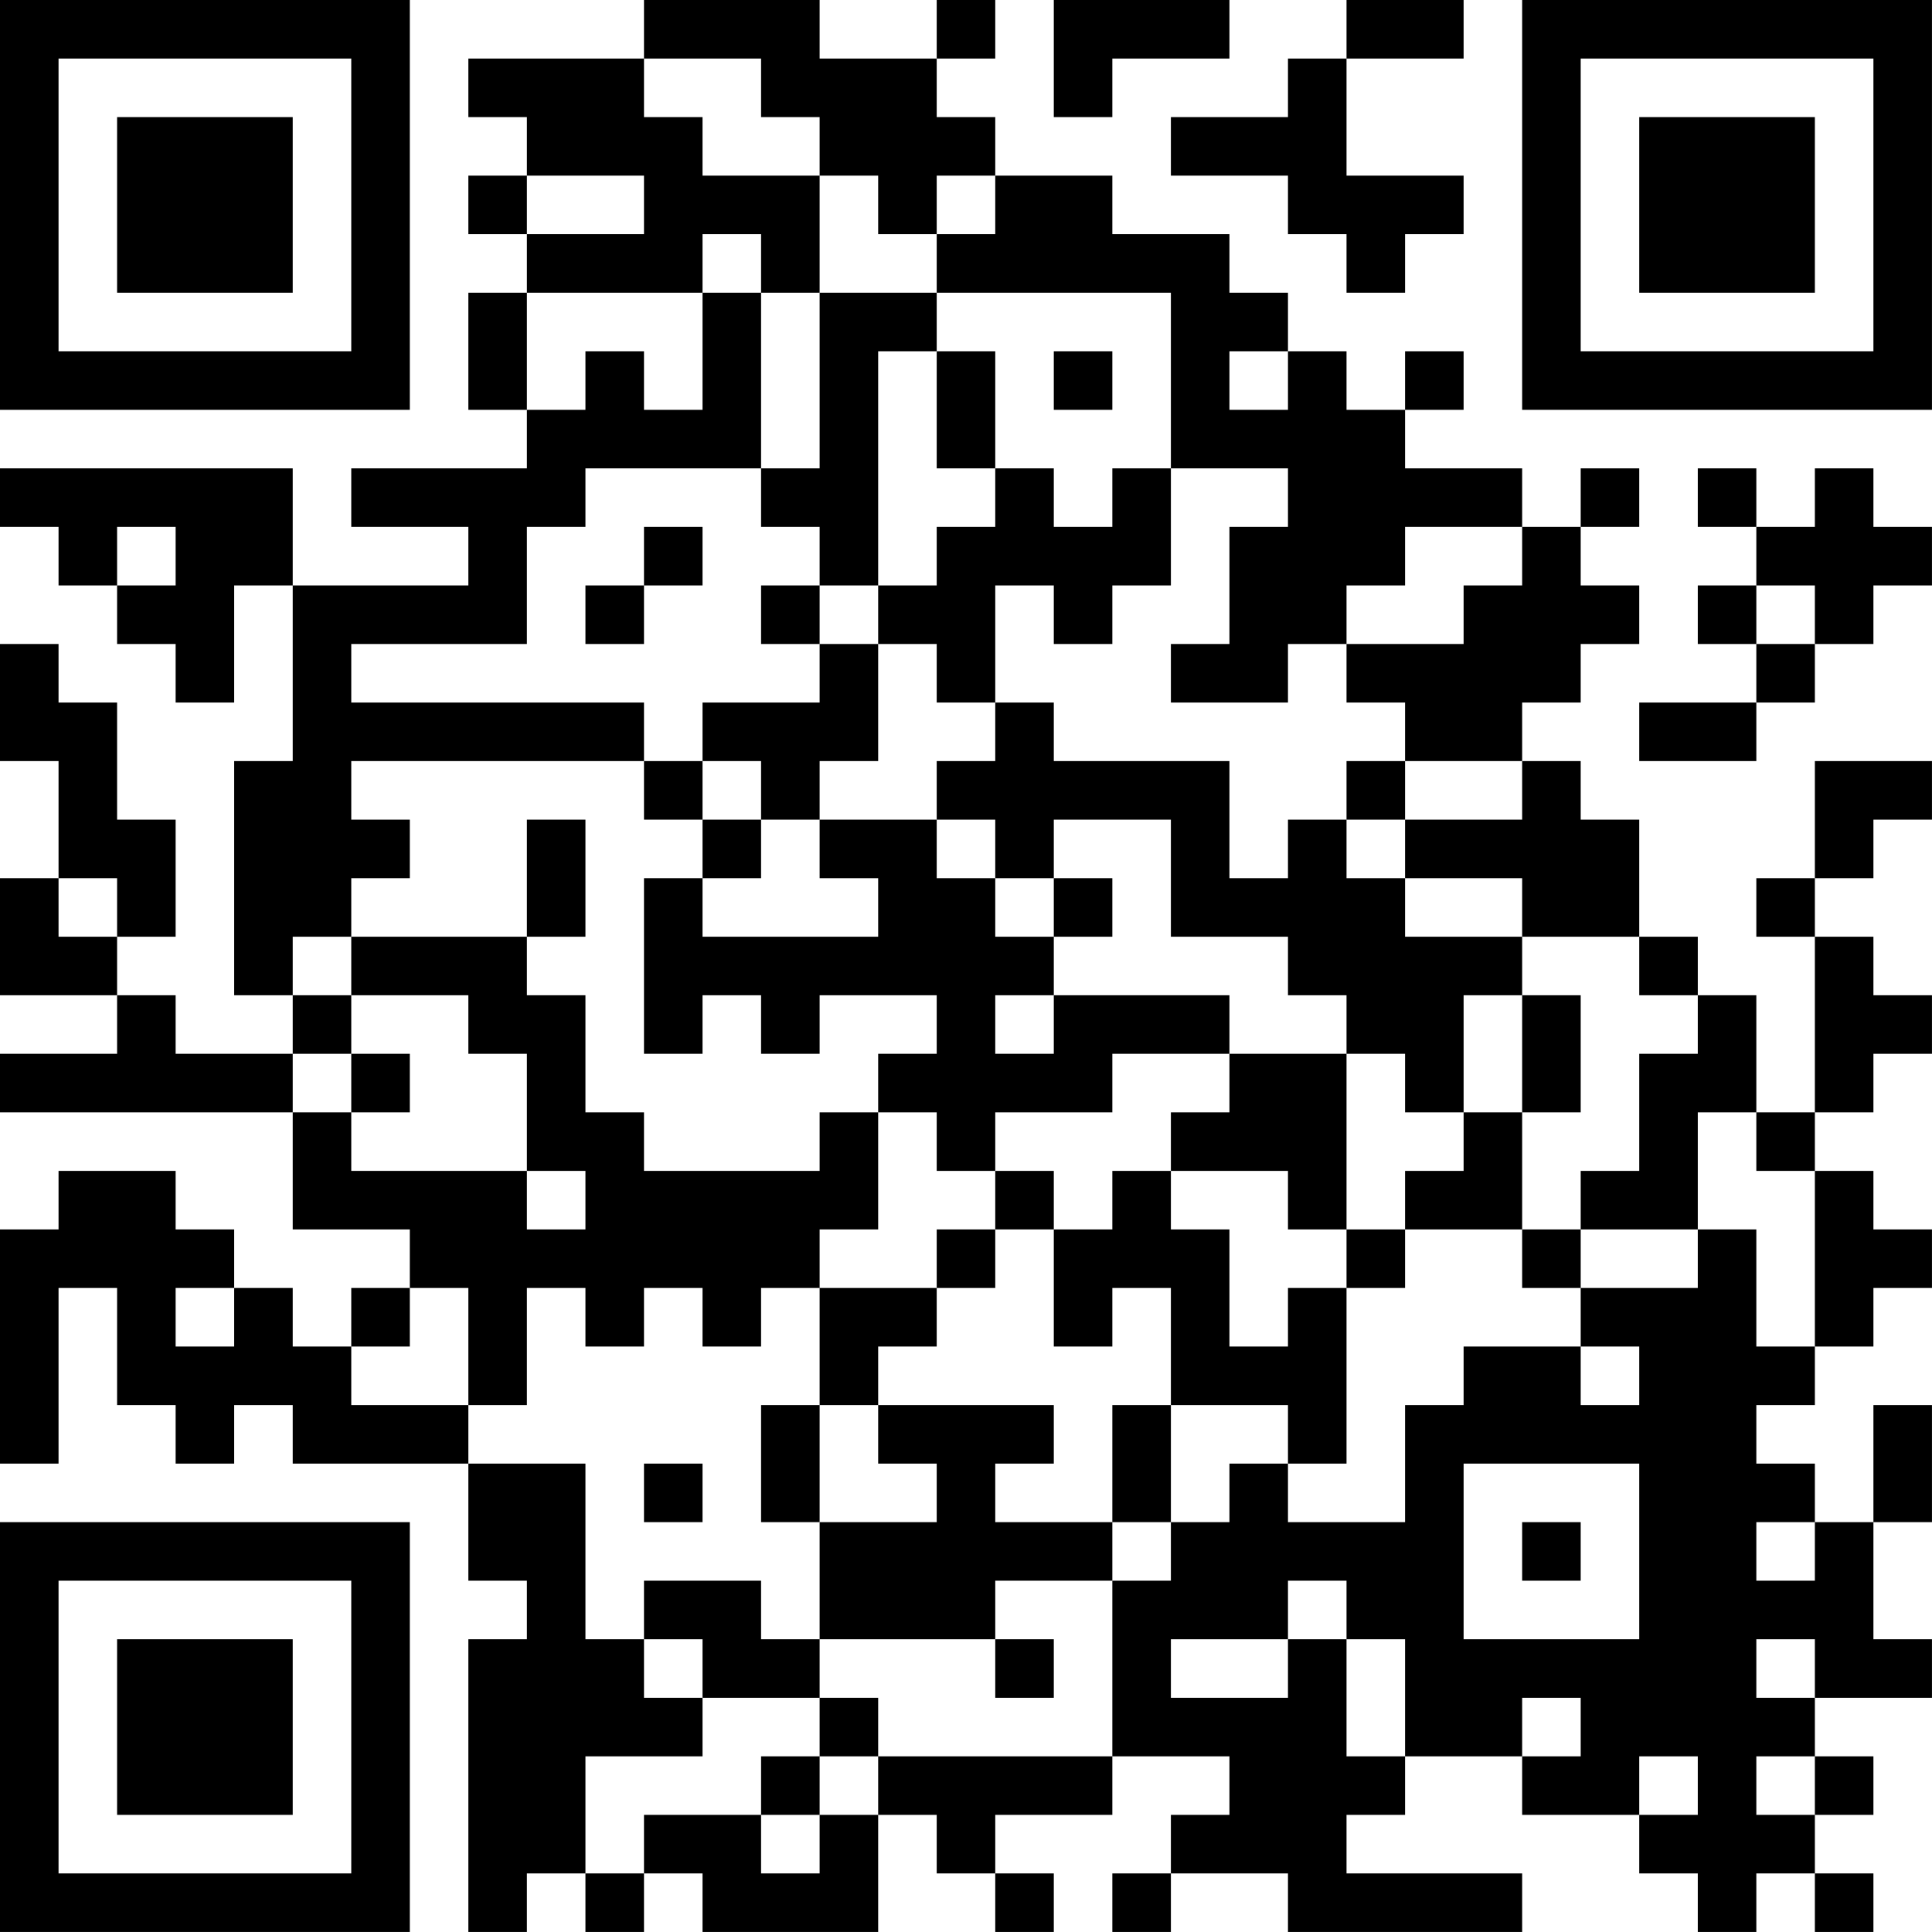 <?xml version="1.0" encoding="UTF-8"?>
<svg xmlns="http://www.w3.org/2000/svg" version="1.1" width="400" height="400" viewBox="0 0 400 400"><rect x="0" y="0" width="400" height="400" fill="#ffffff"/><g transform="scale(12.121)"><g transform="translate(0,0)"><path fill-rule="evenodd" d="M11 0L11 1L8 1L8 2L9 2L9 3L8 3L8 4L9 4L9 5L8 5L8 7L9 7L9 8L6 8L6 9L8 9L8 10L5 10L5 8L0 8L0 9L1 9L1 10L2 10L2 11L3 11L3 12L4 12L4 10L5 10L5 13L4 13L4 17L5 17L5 18L3 18L3 17L2 17L2 16L3 16L3 14L2 14L2 12L1 12L1 11L0 11L0 13L1 13L1 15L0 15L0 17L2 17L2 18L0 18L0 19L5 19L5 21L7 21L7 22L6 22L6 23L5 23L5 22L4 22L4 21L3 21L3 20L1 20L1 21L0 21L0 25L1 25L1 22L2 22L2 24L3 24L3 25L4 25L4 24L5 24L5 25L8 25L8 27L9 27L9 28L8 28L8 33L9 33L9 32L10 32L10 33L11 33L11 32L12 32L12 33L15 33L15 31L16 31L16 32L17 32L17 33L18 33L18 32L17 32L17 31L19 31L19 30L21 30L21 31L20 31L20 32L19 32L19 33L20 33L20 32L22 32L22 33L26 33L26 32L23 32L23 31L24 31L24 30L26 30L26 31L28 31L28 32L29 32L29 33L30 33L30 32L31 32L31 33L32 33L32 32L31 32L31 31L32 31L32 30L31 30L31 29L33 29L33 28L32 28L32 26L33 26L33 24L32 24L32 26L31 26L31 25L30 25L30 24L31 24L31 23L32 23L32 22L33 22L33 21L32 21L32 20L31 20L31 19L32 19L32 18L33 18L33 17L32 17L32 16L31 16L31 15L32 15L32 14L33 14L33 13L31 13L31 15L30 15L30 16L31 16L31 19L30 19L30 17L29 17L29 16L28 16L28 14L27 14L27 13L26 13L26 12L27 12L27 11L28 11L28 10L27 10L27 9L28 9L28 8L27 8L27 9L26 9L26 8L24 8L24 7L25 7L25 6L24 6L24 7L23 7L23 6L22 6L22 5L21 5L21 4L19 4L19 3L17 3L17 2L16 2L16 1L17 1L17 0L16 0L16 1L14 1L14 0ZM18 0L18 2L19 2L19 1L21 1L21 0ZM23 0L23 1L22 1L22 2L20 2L20 3L22 3L22 4L23 4L23 5L24 5L24 4L25 4L25 3L23 3L23 1L25 1L25 0ZM11 1L11 2L12 2L12 3L14 3L14 5L13 5L13 4L12 4L12 5L9 5L9 7L10 7L10 6L11 6L11 7L12 7L12 5L13 5L13 8L10 8L10 9L9 9L9 11L6 11L6 12L11 12L11 13L6 13L6 14L7 14L7 15L6 15L6 16L5 16L5 17L6 17L6 18L5 18L5 19L6 19L6 20L9 20L9 21L10 21L10 20L9 20L9 18L8 18L8 17L6 17L6 16L9 16L9 17L10 17L10 19L11 19L11 20L14 20L14 19L15 19L15 21L14 21L14 22L13 22L13 23L12 23L12 22L11 22L11 23L10 23L10 22L9 22L9 24L8 24L8 22L7 22L7 23L6 23L6 24L8 24L8 25L10 25L10 28L11 28L11 29L12 29L12 30L10 30L10 32L11 32L11 31L13 31L13 32L14 32L14 31L15 31L15 30L19 30L19 27L20 27L20 26L21 26L21 25L22 25L22 26L24 26L24 24L25 24L25 23L27 23L27 24L28 24L28 23L27 23L27 22L29 22L29 21L30 21L30 23L31 23L31 20L30 20L30 19L29 19L29 21L27 21L27 20L28 20L28 18L29 18L29 17L28 17L28 16L26 16L26 15L24 15L24 14L26 14L26 13L24 13L24 12L23 12L23 11L25 11L25 10L26 10L26 9L24 9L24 10L23 10L23 11L22 11L22 12L20 12L20 11L21 11L21 9L22 9L22 8L20 8L20 5L16 5L16 4L17 4L17 3L16 3L16 4L15 4L15 3L14 3L14 2L13 2L13 1ZM9 3L9 4L11 4L11 3ZM14 5L14 8L13 8L13 9L14 9L14 10L13 10L13 11L14 11L14 12L12 12L12 13L11 13L11 14L12 14L12 15L11 15L11 18L12 18L12 17L13 17L13 18L14 18L14 17L16 17L16 18L15 18L15 19L16 19L16 20L17 20L17 21L16 21L16 22L14 22L14 24L13 24L13 26L14 26L14 28L13 28L13 27L11 27L11 28L12 28L12 29L14 29L14 30L13 30L13 31L14 31L14 30L15 30L15 29L14 29L14 28L17 28L17 29L18 29L18 28L17 28L17 27L19 27L19 26L20 26L20 24L22 24L22 25L23 25L23 22L24 22L24 21L26 21L26 22L27 22L27 21L26 21L26 19L27 19L27 17L26 17L26 16L24 16L24 15L23 15L23 14L24 14L24 13L23 13L23 14L22 14L22 15L21 15L21 13L18 13L18 12L17 12L17 10L18 10L18 11L19 11L19 10L20 10L20 8L19 8L19 9L18 9L18 8L17 8L17 6L16 6L16 5ZM15 6L15 10L14 10L14 11L15 11L15 13L14 13L14 14L13 14L13 13L12 13L12 14L13 14L13 15L12 15L12 16L15 16L15 15L14 15L14 14L16 14L16 15L17 15L17 16L18 16L18 17L17 17L17 18L18 18L18 17L21 17L21 18L19 18L19 19L17 19L17 20L18 20L18 21L17 21L17 22L16 22L16 23L15 23L15 24L14 24L14 26L16 26L16 25L15 25L15 24L18 24L18 25L17 25L17 26L19 26L19 24L20 24L20 22L19 22L19 23L18 23L18 21L19 21L19 20L20 20L20 21L21 21L21 23L22 23L22 22L23 22L23 21L24 21L24 20L25 20L25 19L26 19L26 17L25 17L25 19L24 19L24 18L23 18L23 17L22 17L22 16L20 16L20 14L18 14L18 15L17 15L17 14L16 14L16 13L17 13L17 12L16 12L16 11L15 11L15 10L16 10L16 9L17 9L17 8L16 8L16 6ZM18 6L18 7L19 7L19 6ZM21 6L21 7L22 7L22 6ZM29 8L29 9L30 9L30 10L29 10L29 11L30 11L30 12L28 12L28 13L30 13L30 12L31 12L31 11L32 11L32 10L33 10L33 9L32 9L32 8L31 8L31 9L30 9L30 8ZM2 9L2 10L3 10L3 9ZM11 9L11 10L10 10L10 11L11 11L11 10L12 10L12 9ZM30 10L30 11L31 11L31 10ZM9 14L9 16L10 16L10 14ZM1 15L1 16L2 16L2 15ZM18 15L18 16L19 16L19 15ZM6 18L6 19L7 19L7 18ZM21 18L21 19L20 19L20 20L22 20L22 21L23 21L23 18ZM3 22L3 23L4 23L4 22ZM11 25L11 26L12 26L12 25ZM25 25L25 28L28 28L28 25ZM26 26L26 27L27 27L27 26ZM30 26L30 27L31 27L31 26ZM22 27L22 28L20 28L20 29L22 29L22 28L23 28L23 30L24 30L24 28L23 28L23 27ZM30 28L30 29L31 29L31 28ZM26 29L26 30L27 30L27 29ZM28 30L28 31L29 31L29 30ZM30 30L30 31L31 31L31 30ZM0 0L0 7L7 7L7 0ZM1 1L1 6L6 6L6 1ZM2 2L2 5L5 5L5 2ZM26 0L26 7L33 7L33 0ZM27 1L27 6L32 6L32 1ZM28 2L28 5L31 5L31 2ZM0 26L0 33L7 33L7 26ZM1 27L1 32L6 32L6 27ZM2 28L2 31L5 31L5 28Z" fill="#000000"/></g></g></svg>
